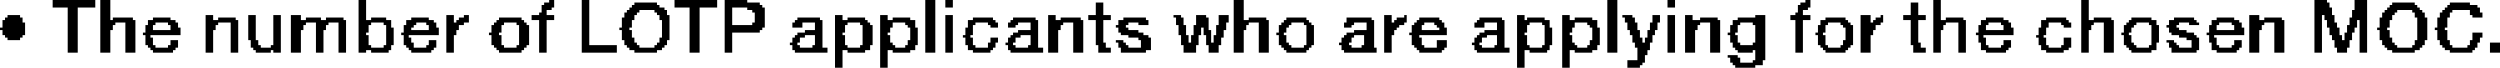 <?xml version="1.0" encoding="UTF-8" standalone="no"?>
<svg xmlns:xlink="http://www.w3.org/1999/xlink" height="1.35px" width="49.85px" xmlns="http://www.w3.org/2000/svg">
  <g transform="matrix(1.0, 0.0, 0.0, 1.0, -40.1, -91.5)">
    <path d="M41.15 91.5 L42.0 91.5 42.0 91.65 41.15 91.65 41.15 91.5 M42.1 91.5 L42.3 91.5 42.3 91.9 42.1 91.9 42.1 91.5 M47.25 91.5 L47.4 91.5 47.4 91.9 47.25 91.9 47.25 91.5 M51.05 91.5 L51.15 91.5 51.15 91.55 51.05 91.55 51.05 91.5 M51.7 91.5 L51.85 91.5 51.85 92.4 51.7 92.4 51.7 91.5 M53.55 91.5 L54.4 91.5 54.4 91.65 53.55 91.65 53.55 91.5 M54.55 91.5 L55.0 91.5 55.0 91.55 54.55 91.55 54.55 91.5 M58.55 91.5 L58.75 91.5 58.75 92.55 58.55 92.55 58.55 91.5 M58.95 91.5 L59.1 91.5 59.1 91.65 58.95 91.65 58.95 91.5 M64.7 91.5 L64.9 91.5 64.9 91.9 64.7 91.9 64.7 91.5 M72.15 91.5 L72.35 91.5 72.35 92.55 72.15 92.55 72.15 91.5 M73.35 91.5 L73.5 91.5 73.5 91.65 73.35 91.65 73.35 91.5 M76.1 91.5 L76.2 91.5 76.2 91.55 76.1 91.55 76.1 91.5 M78.65 91.5 L78.8 91.5 78.8 91.9 78.65 91.9 78.65 91.5 M81.6 91.5 L81.75 91.5 81.75 91.9 81.6 91.9 81.6 91.5 M86.25 91.5 L86.5 91.5 86.5 91.55 86.25 91.55 86.25 91.5 M87.05 91.5 L87.3 91.5 87.3 91.7 87.05 91.7 87.05 91.5 M50.95 91.55 L51.15 91.55 51.15 91.6 50.95 91.6 50.95 91.55 M52.75 91.55 L53.2 91.55 53.2 91.6 52.75 91.6 52.75 91.55 M54.55 91.55 L55.25 91.55 55.25 91.6 54.55 91.6 54.55 91.55 M61.95 91.55 L62.1 91.55 62.1 91.8 61.95 91.8 61.95 91.55 M76.0 91.55 L76.2 91.55 76.2 91.6 76.0 91.6 76.0 91.55 M78.2 91.55 L78.35 91.55 78.35 91.8 78.2 91.8 78.2 91.55 M86.25 91.55 L86.55 91.55 86.55 91.65 86.25 91.65 86.25 91.55 M87.8 91.55 L88.25 91.55 88.25 91.6 87.8 91.6 87.8 91.55 M88.95 91.55 L89.35 91.55 89.35 91.6 88.95 91.6 88.95 91.55 M50.9 91.6 L51.15 91.6 51.15 91.65 50.9 91.65 50.9 91.6 M52.7 91.6 L53.25 91.6 53.25 91.65 52.7 91.65 52.7 91.6 M54.55 91.6 L55.3 91.6 55.3 91.65 54.55 91.65 54.55 91.6 M75.95 91.6 L76.2 91.6 76.2 91.65 75.95 91.65 75.95 91.6 M87.75 91.6 L88.3 91.6 88.3 91.65 87.75 91.65 87.75 91.6 M88.9 91.6 L89.5 91.6 89.5 91.65 88.9 91.65 88.9 91.6 M41.45 91.65 L41.65 91.65 41.65 92.55 41.45 92.55 41.45 91.65 M50.9 91.65 L51.1 91.65 51.1 91.7 50.9 91.7 50.9 91.65 M52.65 91.65 L53.35 91.65 53.35 91.7 52.65 91.7 52.65 91.65 M53.85 91.65 L54.05 91.65 54.05 92.55 53.85 92.55 53.85 91.65 M54.55 91.65 L54.7 91.65 54.7 92.0 54.55 92.0 54.55 91.65 M55.0 91.65 L55.35 91.65 55.35 91.7 55.0 91.7 55.0 91.65 M75.95 91.65 L76.15 91.65 76.15 91.7 75.95 91.7 75.95 91.65 M86.25 91.65 L86.6 91.65 86.6 91.8 86.25 91.8 86.25 91.65 M87.7 91.65 L88.35 91.65 88.35 91.7 87.7 91.7 87.7 91.65 M88.85 91.65 L89.55 91.65 89.55 91.7 88.85 91.7 88.85 91.65 M50.9 91.7 L51.0 91.7 51.0 91.75 50.9 91.75 50.9 91.7 M52.6 91.7 L52.85 91.7 52.85 91.75 52.6 91.75 52.6 91.7 M53.15 91.7 L53.4 91.7 53.4 91.75 53.15 91.75 53.15 91.7 M55.1 91.7 L55.35 91.7 55.35 91.75 55.1 91.75 55.1 91.7 M75.95 91.7 L76.05 91.7 76.05 91.75 75.95 91.75 75.95 91.7 M87.0 91.7 L87.3 91.7 87.3 91.85 87.0 91.85 87.0 91.7 M87.65 91.7 L87.9 91.7 87.9 91.75 87.65 91.75 87.65 91.7 M88.2 91.7 L88.4 91.7 88.4 91.75 88.2 91.75 88.2 91.7 M88.8 91.7 L89.0 91.7 89.0 91.75 88.8 91.75 88.8 91.7 M89.35 91.7 L89.55 91.7 89.55 91.75 89.35 91.75 89.35 91.7 M50.85 91.75 L51.0 91.75 51.0 91.8 50.85 91.8 50.85 91.75 M52.55 91.75 L52.8 91.75 52.8 91.8 52.55 91.8 52.55 91.75 M53.2 91.75 L53.4 91.75 53.4 91.8 53.2 91.8 53.2 91.75 M55.15 91.75 L55.35 91.75 55.35 91.95 55.15 91.95 55.15 91.75 M75.9 91.75 L76.05 91.75 76.05 91.8 75.9 91.8 75.9 91.75 M87.6 91.75 L87.85 91.75 87.85 91.8 87.6 91.8 87.6 91.75 M88.25 91.75 L88.45 91.75 88.45 91.85 88.25 91.85 88.25 91.75 M88.75 91.75 L88.95 91.75 88.95 91.85 88.75 91.85 88.75 91.75 M89.35 91.75 L89.6 91.75 89.6 91.8 89.35 91.8 89.35 91.75 M40.25 91.8 L40.5 91.8 40.5 91.85 40.25 91.85 40.25 91.8 M44.2 91.8 L44.35 91.8 44.35 91.9 44.2 91.9 44.2 91.8 M45.05 91.8 L45.2 91.8 45.2 92.3 45.05 92.3 45.05 91.8 M45.55 91.8 L45.7 91.8 45.7 92.4 45.55 92.4 45.55 91.8 M45.9 91.8 L46.1 91.8 46.1 91.9 45.9 91.9 45.9 91.8 M49.0 91.8 L49.15 91.8 49.15 91.95 49.0 91.95 49.0 91.8 M49.35 91.8 L49.45 91.8 49.45 91.85 49.35 91.85 49.35 91.8 M50.7 91.8 L51.15 91.8 51.15 91.9 50.7 91.9 50.7 91.8 M52.55 91.8 L52.75 91.8 52.75 91.85 52.55 91.85 52.55 91.8 M53.25 91.8 L53.45 91.8 53.45 91.9 53.25 91.9 53.25 91.8 M56.75 91.8 L56.9 91.8 56.9 91.9 56.75 91.9 56.75 91.8 M57.65 91.8 L57.8 91.8 57.8 91.9 57.65 91.9 57.65 91.8 M58.95 91.8 L59.1 91.8 59.1 92.55 58.95 92.55 58.95 91.8 M61.0 91.8 L61.15 91.8 61.15 91.9 61.0 91.9 61.0 91.8 M61.8 91.8 L62.25 91.8 62.25 91.9 61.8 91.9 61.8 91.8 M63.5 91.8 L63.65 91.8 63.65 91.85 63.5 91.85 63.5 91.8 M63.95 91.8 L64.15 91.8 64.15 91.85 63.95 91.85 63.95 91.8 M64.4 91.8 L64.6 91.8 64.6 91.95 64.4 91.95 64.4 91.8 M67.7 91.8 L67.85 91.8 67.85 91.95 67.7 91.95 67.7 91.8 M68.1 91.8 L68.15 91.8 68.15 91.85 68.1 91.85 68.1 91.8 M70.35 91.8 L70.5 91.8 70.5 91.9 70.35 91.9 70.35 91.8 M71.25 91.8 L71.4 91.8 71.4 91.9 71.25 91.9 71.25 91.8 M72.45 91.8 L72.65 91.8 72.65 91.85 72.45 91.85 72.45 91.8 M73.05 91.8 L73.2 91.8 73.2 91.95 73.05 91.95 73.05 91.8 M73.35 91.8 L73.5 91.8 73.5 92.55 73.35 92.55 73.35 91.8 M73.7 91.8 L73.85 91.8 73.85 91.9 73.7 91.9 73.7 91.8 M75.1 91.8 L75.3 91.8 75.3 91.85 75.1 91.85 75.1 91.8 M75.8 91.8 L76.2 91.8 76.2 91.9 75.8 91.9 75.8 91.8 M77.2 91.8 L77.4 91.8 77.4 91.95 77.2 91.95 77.2 91.8 M77.6 91.8 L77.65 91.8 77.65 91.85 77.6 91.85 77.6 91.8 M78.05 91.8 L78.5 91.8 78.5 91.9 78.05 91.9 78.05 91.8 M84.95 91.8 L85.15 91.8 85.15 91.9 84.95 91.9 84.95 91.8 M86.25 91.8 L86.4 91.8 86.4 92.55 86.25 92.55 86.25 91.8 M86.45 91.8 L86.65 91.8 86.65 91.9 86.45 91.9 86.45 91.8 M87.6 91.8 L87.8 91.8 87.8 91.85 87.6 91.85 87.6 91.8 M89.4 91.8 L89.6 91.8 89.6 91.85 89.4 91.85 89.4 91.8 M40.2 91.85 L40.55 91.85 40.55 91.9 40.2 91.9 40.2 91.85 M42.35 91.85 L42.75 91.85 42.75 91.9 42.35 91.9 42.35 91.85 M43.15 91.85 L43.5 91.85 43.5 91.9 43.15 91.9 43.15 91.85 M44.45 91.85 L44.8 91.85 44.8 91.9 44.45 91.9 44.45 91.85 M46.2 91.85 L46.5 91.85 46.5 91.9 46.2 91.9 46.2 91.85 M46.6 91.85 L46.95 91.85 46.95 91.9 46.6 91.9 46.6 91.85 M47.5 91.85 L47.8 91.85 47.8 91.9 47.5 91.9 47.5 91.85 M48.3 91.85 L48.65 91.85 48.65 91.9 48.3 91.9 48.3 91.85 M49.25 91.85 L49.45 91.85 49.45 91.9 49.25 91.9 49.25 91.85 M50.05 91.85 L50.5 91.85 50.5 91.9 50.05 91.9 50.05 91.85 M52.5 91.85 L52.75 91.85 52.75 91.9 52.5 91.9 52.5 91.85 M56.0 91.85 L56.45 91.85 56.45 91.9 56.0 91.9 56.0 91.85 M57.0 91.85 L57.35 91.85 57.35 91.9 57.0 91.9 57.0 91.85 M57.9 91.85 L58.25 91.85 58.25 91.9 57.9 91.9 57.9 91.85 M59.5 91.85 L59.9 91.85 59.9 91.9 59.5 91.9 59.5 91.85 M60.3 91.85 L60.75 91.85 60.75 91.9 60.3 91.9 60.3 91.85 M61.25 91.85 L61.65 91.85 61.65 91.9 61.25 91.9 61.25 91.85 M62.5 91.85 L62.95 91.85 62.95 91.9 62.5 91.9 62.5 91.85 M63.55 91.85 L63.7 91.85 63.7 92.0 63.55 92.0 63.55 91.85 M63.95 91.85 L64.2 91.85 64.2 92.0 63.95 92.0 63.95 91.85 M65.0 91.85 L65.35 91.85 65.35 91.9 65.0 91.9 65.0 91.85 M65.75 91.85 L66.15 91.85 66.15 91.9 65.75 91.9 65.75 91.85 M66.95 91.85 L67.45 91.85 67.45 91.9 66.95 91.9 66.95 91.85 M67.95 91.85 L68.15 91.85 68.15 91.9 67.95 91.9 67.95 91.85 M68.4 91.85 L68.8 91.85 68.8 91.9 68.4 91.9 68.4 91.85 M69.6 91.85 L70.05 91.85 70.05 91.9 69.6 91.9 69.6 91.85 M70.55 91.85 L70.9 91.85 70.9 91.9 70.55 91.9 70.55 91.85 M71.5 91.85 L71.85 91.85 71.85 91.9 71.5 91.9 71.5 91.85 M72.5 91.85 L72.7 91.85 72.7 91.95 72.5 91.95 72.5 91.85 M74.0 91.85 L74.35 91.85 74.35 91.9 74.0 91.9 74.0 91.85 M74.75 91.85 L75.3 91.85 75.3 91.9 74.75 91.9 74.75 91.85 M76.5 91.85 L76.9 91.85 76.9 91.9 76.5 91.9 76.5 91.85 M77.5 91.85 L77.65 91.85 77.65 91.9 77.5 91.9 77.5 91.85 M78.9 91.85 L79.25 91.85 79.25 91.9 78.9 91.9 78.9 91.85 M79.7 91.85 L80.05 91.85 80.05 91.9 79.7 91.9 79.7 91.85 M80.9 91.85 L81.3 91.85 81.3 91.9 80.9 91.9 80.9 91.85 M81.85 91.85 L82.2 91.85 82.2 91.9 81.85 91.9 81.85 91.85 M82.6 91.85 L83.0 91.85 83.0 91.9 82.6 91.9 82.6 91.85 M83.45 91.85 L83.85 91.85 83.85 91.9 83.45 91.9 83.45 91.85 M84.3 91.85 L84.65 91.85 84.65 91.9 84.3 91.9 84.3 91.85 M85.25 91.85 L85.6 91.85 85.6 91.9 85.25 91.9 85.25 91.85 M86.95 91.85 L87.3 91.85 87.3 91.9 86.95 91.9 86.95 91.85 M87.55 91.85 L87.8 91.85 87.8 91.9 87.55 91.9 87.55 91.85 M88.3 91.85 L88.5 91.85 88.5 92.3 88.3 92.3 88.3 91.85 M88.7 91.85 L88.9 91.85 88.9 92.05 88.7 92.05 88.7 91.85 M40.15 91.9 L40.55 91.9 40.55 91.95 40.15 91.95 40.15 91.9 M42.1 91.9 L42.8 91.9 42.8 91.95 42.1 91.95 42.1 91.9 M43.05 91.9 L43.6 91.9 43.6 91.95 43.05 91.95 43.05 91.9 M44.2 91.9 L44.85 91.9 44.85 91.95 44.2 91.95 44.2 91.9 M45.9 91.9 L47.0 91.9 47.0 91.95 45.9 91.95 45.9 91.9 M47.25 91.9 L47.9 91.9 47.9 91.95 47.25 91.95 47.25 91.9 M48.2 91.9 L48.75 91.9 48.75 91.95 48.2 91.95 48.2 91.9 M49.2 91.9 L49.45 91.9 49.45 91.95 49.2 91.95 49.2 91.9 M50.0 91.9 L50.55 91.9 50.55 91.95 50.0 91.95 50.0 91.9 M50.85 91.9 L51.0 91.9 51.0 92.55 50.85 92.55 50.85 91.9 M52.5 91.9 L52.7 91.9 52.7 92.05 52.5 92.05 52.5 91.9 M53.3 91.9 L53.45 91.9 53.45 92.25 53.3 92.25 53.3 91.9 M55.95 91.9 L56.5 91.9 56.5 91.95 55.95 91.95 55.95 91.9 M56.75 91.9 L57.4 91.9 57.4 91.95 56.75 91.95 56.75 91.9 M57.65 91.9 L58.35 91.9 58.35 91.95 57.65 91.95 57.65 91.9 M59.4 91.9 L59.95 91.9 59.95 91.95 59.4 91.95 59.4 91.9 M60.25 91.9 L60.8 91.9 60.8 91.95 60.25 91.95 60.25 91.9 M61.0 91.9 L61.7 91.9 61.7 91.95 61.0 91.95 61.0 91.9 M61.95 91.9 L62.1 91.9 62.1 92.35 61.95 92.35 61.95 91.9 M62.4 91.9 L63.0 91.9 63.0 91.95 62.4 91.95 62.4 91.9 M64.7 91.9 L65.4 91.9 65.4 91.95 64.7 91.95 64.7 91.9 M65.7 91.9 L66.2 91.9 66.2 91.95 65.7 91.95 65.7 91.9 M66.95 91.9 L67.5 91.9 67.5 91.95 66.95 91.95 66.95 91.9 M67.9 91.9 L68.15 91.9 68.15 91.95 67.9 91.95 67.9 91.9 M68.35 91.9 L68.85 91.9 68.85 91.95 68.35 91.95 68.35 91.9 M69.55 91.9 L70.1 91.9 70.1 91.95 69.55 91.95 69.55 91.9 M70.35 91.9 L71.0 91.9 71.0 91.95 70.35 91.95 70.35 91.9 M71.25 91.9 L71.95 91.9 71.95 91.95 71.25 91.95 71.25 91.9 M73.7 91.9 L74.4 91.9 74.4 91.95 73.7 91.95 73.7 91.9 M74.65 91.9 L75.3 91.9 75.3 91.95 74.65 91.95 74.65 91.9 M75.9 91.9 L76.05 91.9 76.05 92.55 75.9 92.55 75.9 91.9 M76.4 91.9 L76.95 91.9 76.95 91.95 76.4 91.95 76.4 91.9 M77.45 91.9 L77.65 91.9 77.65 91.95 77.45 91.95 77.45 91.9 M78.2 91.9 L78.35 91.9 78.35 92.35 78.2 92.35 78.2 91.9 M78.65 91.9 L79.3 91.9 79.3 91.95 78.65 91.95 78.65 91.9 M79.6 91.9 L80.15 91.9 80.15 91.95 79.6 91.95 79.6 91.9 M80.8 91.9 L81.35 91.9 81.35 91.95 80.8 91.95 80.8 91.9 M81.6 91.9 L82.25 91.9 82.25 91.95 81.6 91.95 81.6 91.9 M82.55 91.9 L83.1 91.9 83.1 91.95 82.55 91.95 82.55 91.9 M83.35 91.9 L83.9 91.9 83.9 91.95 83.35 91.95 83.35 91.9 M84.2 91.9 L84.75 91.9 84.75 91.95 84.2 91.95 84.2 91.9 M84.95 91.9 L85.65 91.9 85.65 91.95 84.95 91.95 84.95 91.9 M86.5 91.9 L86.65 91.9 86.65 91.95 86.5 91.95 86.5 91.9 M86.95 91.9 L87.1 91.9 87.1 92.0 86.95 92.0 86.95 91.9 M87.15 91.9 L87.3 91.9 87.3 92.55 87.15 92.55 87.15 91.9 M87.55 91.9 L87.75 91.9 87.75 92.05 87.55 92.05 87.55 91.9 M40.15 91.95 L40.6 91.95 40.6 92.05 40.15 92.05 40.15 91.95 M42.1 91.95 L42.4 91.95 42.4 92.0 42.1 92.0 42.1 91.95 M42.6 91.95 L42.8 91.95 42.8 92.55 42.6 92.55 42.6 91.95 M43.05 91.95 L43.2 91.95 43.2 92.0 43.05 92.0 43.05 91.95 M43.45 91.95 L43.65 91.95 43.65 92.0 43.45 92.0 43.45 91.95 M44.2 91.95 L44.45 91.95 44.45 92.0 44.2 92.0 44.2 91.95 M44.7 91.95 L44.85 91.95 44.85 92.55 44.7 92.55 44.7 91.95 M45.9 91.95 L46.2 91.95 46.2 92.0 45.9 92.0 45.9 91.95 M46.4 91.95 L46.65 91.95 46.65 92.0 46.4 92.0 46.4 91.95 M46.85 91.95 L47.0 91.95 47.0 92.55 46.85 92.55 46.85 91.95 M47.25 91.95 L47.5 91.95 47.5 92.0 47.25 92.0 47.25 91.95 M47.75 91.95 L47.9 91.95 47.9 92.0 47.75 92.0 47.75 91.95 M48.2 91.95 L48.4 91.95 48.4 92.0 48.2 92.0 48.2 91.95 M48.6 91.95 L48.8 91.95 48.8 92.0 48.6 92.0 48.6 91.95 M49.0 91.95 L49.35 91.95 49.35 92.0 49.0 92.0 49.0 91.95 M49.95 91.95 L50.15 91.95 50.15 92.0 49.95 92.0 49.95 91.95 M50.4 91.95 L50.6 91.95 50.6 92.0 50.4 92.0 50.4 91.95 M55.1 91.95 L55.35 91.95 55.35 92.0 55.1 92.0 55.1 91.95 M55.9 91.95 L56.1 91.95 56.1 92.05 55.9 92.05 55.9 91.95 M56.35 91.95 L56.5 91.95 56.5 92.1 56.35 92.1 56.35 91.95 M56.75 91.95 L57.0 91.95 57.0 92.0 56.75 92.0 56.75 91.95 M57.25 91.95 L57.45 91.95 57.45 92.0 57.25 92.0 57.25 91.95 M57.65 91.95 L57.9 91.95 57.9 92.05 57.65 92.05 57.65 91.95 M58.15 91.95 L58.35 91.95 58.35 92.0 58.15 92.0 58.15 91.95 M59.4 91.95 L59.55 91.95 59.55 92.0 59.4 92.0 59.4 91.95 M59.8 91.95 L60.0 91.95 60.0 92.0 59.8 92.0 59.8 91.95 M60.2 91.95 L60.4 91.95 60.4 92.0 60.2 92.0 60.2 91.95 M60.65 91.95 L60.8 91.95 60.8 92.1 60.65 92.1 60.65 91.95 M61.0 91.95 L61.3 91.95 61.3 92.0 61.0 92.0 61.0 91.95 M61.5 91.95 L61.7 91.95 61.7 92.55 61.5 92.55 61.5 91.95 M62.4 91.95 L62.6 91.95 62.6 92.0 62.4 92.0 62.4 91.95 M62.8 91.95 L63.0 91.95 63.0 92.0 62.8 92.0 62.8 91.95 M64.4 91.95 L64.55 91.95 64.55 92.0 64.4 92.0 64.4 91.95 M64.7 91.95 L65.0 91.95 65.0 92.0 64.7 92.0 64.7 91.95 M65.2 91.95 L65.4 91.95 65.4 92.55 65.2 92.55 65.2 91.95 M65.65 91.95 L65.85 91.95 65.85 92.0 65.65 92.0 65.65 91.95 M66.1 91.95 L66.25 91.95 66.25 92.0 66.1 92.0 66.1 91.95 M66.9 91.95 L67.1 91.95 67.1 92.0 66.9 92.0 66.9 91.95 M67.35 91.95 L67.5 91.95 67.5 92.1 67.35 92.1 67.35 91.95 M67.7 91.95 L68.1 91.95 68.1 92.0 67.7 92.0 67.7 91.95 M68.3 91.95 L68.5 91.95 68.5 92.0 68.3 92.0 68.3 91.95 M68.7 91.95 L68.9 91.95 68.9 92.0 68.7 92.0 68.7 91.95 M69.5 91.95 L69.7 91.95 69.7 92.05 69.5 92.05 69.5 91.95 M69.95 91.95 L70.1 91.95 70.1 92.1 69.95 92.1 69.95 91.95 M70.35 91.95 L70.6 91.95 70.6 92.0 70.35 92.0 70.35 91.95 M70.85 91.95 L71.0 91.95 71.0 92.0 70.85 92.0 70.85 91.95 M71.25 91.95 L71.5 91.95 71.5 92.05 71.25 92.05 71.25 91.95 M71.75 91.95 L71.95 91.95 71.95 92.0 71.75 92.0 71.75 91.95 M72.55 91.95 L72.75 91.95 72.75 92.1 72.55 92.1 72.55 91.95 M73.0 91.95 L73.15 91.95 73.15 92.1 73.0 92.1 73.0 91.95 M73.7 91.95 L74.0 91.95 74.0 92.0 73.7 92.0 73.7 91.95 M74.2 91.95 L74.4 91.95 74.4 92.55 74.2 92.55 74.2 91.95 M74.65 91.95 L74.8 91.95 74.8 92.0 74.65 92.0 74.65 91.95 M75.05 91.95 L75.3 91.95 75.3 92.0 75.05 92.0 75.05 91.95 M76.4 91.95 L76.55 91.95 76.55 92.0 76.4 92.0 76.4 91.95 M76.8 91.95 L77.0 91.95 77.0 92.0 76.8 92.0 76.8 91.95 M77.2 91.95 L77.6 91.95 77.6 92.0 77.2 92.0 77.2 91.95 M78.65 91.95 L78.9 91.95 78.9 92.0 78.65 92.0 78.65 91.95 M79.15 91.95 L79.3 91.95 79.3 92.55 79.15 92.55 79.15 91.95 M79.6 91.95 L79.75 91.95 79.75 92.0 79.6 92.0 79.6 91.95 M80.0 91.95 L80.2 91.95 80.2 92.0 80.0 92.0 80.0 91.95 M80.8 91.95 L80.95 91.95 80.95 92.05 80.8 92.05 80.8 91.95 M81.2 91.95 L81.4 91.95 81.4 92.0 81.2 92.0 81.2 91.95 M81.6 91.95 L81.85 91.95 81.85 92.0 81.6 92.0 81.6 91.95 M82.05 91.95 L82.25 91.95 82.25 92.55 82.05 92.55 82.05 91.95 M82.5 91.95 L82.7 91.95 82.7 92.0 82.5 92.0 82.5 91.95 M82.95 91.95 L83.1 91.95 83.1 92.0 82.95 92.0 82.95 91.95 M83.35 91.95 L83.55 91.95 83.55 92.0 83.35 92.0 83.35 91.95 M83.75 91.95 L83.95 91.95 83.95 92.0 83.75 92.0 83.75 91.95 M84.2 91.95 L84.35 91.95 84.35 92.0 84.2 92.0 84.2 91.95 M84.6 91.95 L84.8 91.95 84.8 92.0 84.6 92.0 84.6 91.95 M84.95 91.95 L85.25 91.95 85.25 92.0 84.95 92.0 84.95 91.95 M85.45 91.95 L85.65 91.95 85.65 92.55 85.45 92.55 85.45 91.95 M86.5 91.95 L86.7 91.95 86.7 92.05 86.5 92.05 86.5 91.95 M42.1 92.0 L42.35 92.0 42.35 92.1 42.1 92.1 42.1 92.0 M43.0 92.0 L43.15 92.0 43.15 92.1 43.0 92.1 43.0 92.0 M43.5 92.0 L43.65 92.0 43.65 92.05 43.5 92.05 43.5 92.0 M44.2 92.0 L44.4 92.0 44.4 92.1 44.2 92.1 44.2 92.0 M45.9 92.0 L46.15 92.0 46.15 92.1 45.9 92.1 45.9 92.0 M46.4 92.0 L46.6 92.0 46.6 92.1 46.4 92.1 46.4 92.0 M47.25 92.0 L47.45 92.0 47.45 92.15 47.25 92.15 47.25 92.0 M47.8 92.0 L47.9 92.0 47.9 92.05 47.8 92.05 47.8 92.0 M48.15 92.0 L48.35 92.0 48.35 92.05 48.15 92.05 48.15 92.0 M48.65 92.0 L48.8 92.0 48.8 92.05 48.65 92.05 48.65 92.0 M49.0 92.0 L49.25 92.0 49.25 92.1 49.0 92.1 49.0 92.0 M49.9 92.0 L50.1 92.0 50.1 92.15 49.9 92.15 49.9 92.0 M50.45 92.0 L50.65 92.0 50.65 92.4 50.45 92.4 50.45 92.0 M54.55 92.0 L55.35 92.0 55.35 92.05 54.55 92.05 54.55 92.0 M56.75 92.0 L56.95 92.0 56.95 92.15 56.75 92.15 56.75 92.0 M57.3 92.0 L57.5 92.0 57.5 92.4 57.3 92.4 57.3 92.0 M58.2 92.0 L58.35 92.0 58.35 92.05 58.2 92.05 58.2 92.0 M59.4 92.0 L59.5 92.0 59.5 92.05 59.4 92.05 59.4 92.0 M59.85 92.0 L60.0 92.0 60.0 92.05 59.85 92.05 59.85 92.0 M60.2 92.0 L60.35 92.0 60.35 92.05 60.2 92.05 60.2 92.0 M61.0 92.0 L61.25 92.0 61.25 92.1 61.0 92.1 61.0 92.0 M62.35 92.0 L62.55 92.0 62.55 92.05 62.35 92.05 62.35 92.0 M63.6 92.0 L63.75 92.0 63.75 92.2 63.6 92.2 63.6 92.0 M63.9 92.0 L64.2 92.0 64.2 92.05 63.9 92.05 63.9 92.0 M64.35 92.0 L64.55 92.0 64.55 92.1 64.35 92.1 64.35 92.0 M64.7 92.0 L64.95 92.0 64.95 92.1 64.7 92.1 64.7 92.0 M65.6 92.0 L65.8 92.0 65.8 92.05 65.6 92.05 65.6 92.0 M66.15 92.0 L66.3 92.0 66.3 92.4 66.15 92.4 66.15 92.0 M66.9 92.0 L67.05 92.0 67.05 92.05 66.9 92.05 66.9 92.0 M67.7 92.0 L68.0 92.0 68.0 92.05 67.7 92.05 67.7 92.0 M68.25 92.0 L68.45 92.0 68.45 92.1 68.25 92.1 68.25 92.0 M68.75 92.0 L68.9 92.0 68.9 92.05 68.75 92.05 68.75 92.0 M70.35 92.0 L70.55 92.0 70.55 92.15 70.35 92.15 70.35 92.0 M70.9 92.0 L71.0 92.0 71.0 92.05 70.9 92.05 70.9 92.0 M71.8 92.0 L71.95 92.0 71.95 92.05 71.8 92.05 71.8 92.0 M73.7 92.0 L73.95 92.0 73.95 92.1 73.7 92.1 73.7 92.0 M74.6 92.0 L74.75 92.0 74.75 92.15 74.6 92.15 74.6 92.0 M75.1 92.0 L75.3 92.0 75.3 92.35 75.1 92.35 75.1 92.0 M76.35 92.0 L76.5 92.0 76.5 92.15 76.35 92.15 76.35 92.0 M76.85 92.0 L77.05 92.0 77.05 92.05 76.85 92.05 76.85 92.0 M77.2 92.0 L77.5 92.0 77.5 92.1 77.2 92.1 77.2 92.0 M78.65 92.0 L78.85 92.0 78.85 92.1 78.65 92.1 78.65 92.0 M79.55 92.0 L79.7 92.0 79.7 92.1 79.55 92.1 79.55 92.0 M80.05 92.0 L80.2 92.0 80.2 92.05 80.05 92.05 80.05 92.0 M81.25 92.0 L81.4 92.0 81.4 92.05 81.25 92.05 81.25 92.0 M81.6 92.0 L81.8 92.0 81.8 92.1 81.6 92.1 81.6 92.0 M82.45 92.0 L82.65 92.0 82.65 92.05 82.45 92.05 82.45 92.0 M83.0 92.0 L83.15 92.0 83.15 92.35 83.0 92.35 83.0 92.0 M83.3 92.0 L83.5 92.0 83.5 92.05 83.3 92.05 83.3 92.0 M84.15 92.0 L84.3 92.0 84.3 92.1 84.15 92.1 84.15 92.0 M84.65 92.0 L84.8 92.0 84.8 92.05 84.65 92.05 84.65 92.0 M84.95 92.0 L85.2 92.0 85.2 92.1 84.95 92.1 84.95 92.0 M86.9 92.0 L87.1 92.0 87.1 92.05 86.9 92.05 86.9 92.0 M40.1 92.05 L40.6 92.05 40.6 92.1 40.1 92.1 40.1 92.05 M43.5 92.05 L43.7 92.05 43.7 92.1 43.5 92.1 43.5 92.05 M47.8 92.05 L47.95 92.05 47.95 92.4 47.8 92.4 47.8 92.05 M48.15 92.05 L48.3 92.05 48.3 92.1 48.15 92.1 48.15 92.05 M48.65 92.05 L48.85 92.05 48.85 92.1 48.65 92.1 48.65 92.05 M52.45 92.05 L52.65 92.05 52.65 92.1 52.45 92.1 52.45 92.05 M54.55 92.05 L55.3 92.05 55.3 92.1 54.55 92.1 54.55 92.05 M57.65 92.05 L57.85 92.05 57.85 92.15 57.65 92.15 57.65 92.05 M58.25 92.05 L58.4 92.05 58.4 92.3 58.25 92.3 58.25 92.05 M59.35 92.05 L59.5 92.05 59.5 92.2 59.35 92.2 59.35 92.05 M62.4 92.05 L62.6 92.05 62.6 92.1 62.4 92.1 62.4 92.05 M63.9 92.05 L64.05 92.05 64.05 92.2 63.9 92.2 63.9 92.05 M64.1 92.05 L64.2 92.05 64.2 92.1 64.1 92.1 64.1 92.05 M65.6 92.05 L65.75 92.05 65.75 92.15 65.6 92.15 65.6 92.05 M67.7 92.05 L67.95 92.05 67.95 92.1 67.7 92.1 67.7 92.05 M68.8 92.05 L68.95 92.05 68.95 92.1 68.8 92.1 68.8 92.05 M70.9 92.05 L71.05 92.05 71.05 92.4 70.9 92.4 70.9 92.05 M71.25 92.05 L71.45 92.05 71.45 92.15 71.25 92.15 71.25 92.05 M71.85 92.05 L72.0 92.05 72.0 92.3 71.85 92.3 71.85 92.05 M76.9 92.05 L77.05 92.05 77.05 92.3 76.9 92.3 76.9 92.05 M80.05 92.05 L80.25 92.05 80.25 92.1 80.05 92.1 80.05 92.05 M80.75 92.05 L80.9 92.05 80.9 92.2 80.75 92.2 80.75 92.05 M82.45 92.05 L82.6 92.05 82.6 92.15 82.45 92.15 82.45 92.05 M83.35 92.05 L83.55 92.05 83.55 92.1 83.35 92.1 83.35 92.05 M84.65 92.05 L84.85 92.05 84.85 92.1 84.65 92.1 84.65 92.05 M86.55 92.05 L86.75 92.05 86.75 92.2 86.55 92.2 86.55 92.05 M86.9 92.05 L87.05 92.05 87.05 92.15 86.9 92.15 86.9 92.05 M87.5 92.05 L87.7 92.05 87.7 92.1 87.5 92.1 87.5 92.05 M88.65 92.05 L88.85 92.05 88.85 92.1 88.65 92.1 88.65 92.05 M40.15 92.1 L40.6 92.1 40.6 92.2 40.15 92.2 40.15 92.1 M42.1 92.1 L42.3 92.1 42.3 92.55 42.1 92.55 42.1 92.1 M43.0 92.1 L43.7 92.1 43.7 92.15 43.0 92.15 43.0 92.1 M44.2 92.1 L44.35 92.1 44.35 92.55 44.2 92.55 44.2 92.1 M45.9 92.1 L46.1 92.1 46.1 92.55 45.9 92.55 45.9 92.1 M46.4 92.1 L46.55 92.1 46.55 92.55 46.4 92.55 46.4 92.1 M48.15 92.1 L48.85 92.1 48.85 92.15 48.15 92.15 48.15 92.1 M49.0 92.1 L49.2 92.1 49.2 92.2 49.0 92.2 49.0 92.1 M52.5 92.1 L52.7 92.1 52.7 92.25 52.5 92.25 52.5 92.1 M54.55 92.1 L55.25 92.1 55.25 92.15 54.55 92.15 54.55 92.1 M56.15 92.1 L56.5 92.1 56.5 92.15 56.15 92.15 56.15 92.1 M60.4 92.1 L60.8 92.1 60.8 92.15 60.4 92.15 60.4 92.1 M61.0 92.1 L61.2 92.1 61.2 92.55 61.0 92.55 61.0 92.1 M62.4 92.1 L62.8 92.1 62.8 92.15 62.4 92.15 62.4 92.1 M64.1 92.1 L64.25 92.1 64.25 92.2 64.1 92.2 64.1 92.1 M64.35 92.1 L64.5 92.1 64.5 92.2 64.35 92.2 64.35 92.1 M64.7 92.1 L64.9 92.1 64.9 92.55 64.7 92.55 64.7 92.1 M67.1 92.1 L67.5 92.1 67.5 92.15 67.1 92.15 67.1 92.1 M67.7 92.1 L67.9 92.1 67.9 92.2 67.7 92.2 67.7 92.1 M68.25 92.1 L68.95 92.1 68.95 92.15 68.25 92.15 68.25 92.1 M69.7 92.1 L70.1 92.1 70.1 92.15 69.7 92.15 69.7 92.1 M72.6 92.1 L72.8 92.1 72.8 92.2 72.6 92.2 72.6 92.1 M72.95 92.1 L73.1 92.1 73.1 92.2 72.95 92.2 72.95 92.1 M73.7 92.1 L73.9 92.1 73.9 92.55 73.7 92.55 73.7 92.1 M77.2 92.1 L77.45 92.1 77.45 92.2 77.2 92.2 77.2 92.1 M78.65 92.1 L78.8 92.1 78.8 92.55 78.65 92.55 78.65 92.1 M79.55 92.1 L80.25 92.1 80.25 92.15 79.55 92.15 79.55 92.1 M81.6 92.1 L81.75 92.1 81.75 92.55 81.6 92.55 81.6 92.1 M83.35 92.1 L83.7 92.1 83.7 92.15 83.35 92.15 83.35 92.1 M84.15 92.1 L84.85 92.1 84.85 92.15 84.15 92.15 84.15 92.1 M84.95 92.1 L85.15 92.1 85.15 92.55 84.95 92.55 84.95 92.1 M87.55 92.1 L87.75 92.1 87.75 92.25 87.55 92.25 87.55 92.1 M88.7 92.1 L88.9 92.1 88.9 92.3 88.7 92.3 88.7 92.1 M42.95 92.15 L43.7 92.15 43.7 92.2 42.95 92.2 42.95 92.15 M47.25 92.15 L47.4 92.15 47.4 92.2 47.25 92.2 47.25 92.15 M48.1 92.15 L48.85 92.15 48.85 92.2 48.1 92.2 48.1 92.15 M49.85 92.15 L50.05 92.15 50.05 92.2 49.85 92.2 49.85 92.15 M54.55 92.15 L54.7 92.15 54.7 92.55 54.55 92.55 54.55 92.15 M56.0 92.15 L56.5 92.15 56.5 92.2 56.0 92.2 56.0 92.15 M56.75 92.15 L56.9 92.15 56.9 92.2 56.75 92.2 56.75 92.15 M57.65 92.15 L57.8 92.15 57.8 92.2 57.65 92.2 57.65 92.15 M60.3 92.15 L60.8 92.15 60.8 92.2 60.3 92.2 60.3 92.15 M62.45 92.15 L62.9 92.15 62.9 92.2 62.45 92.2 62.45 92.15 M65.55 92.15 L65.7 92.15 65.7 92.2 65.55 92.2 65.55 92.15 M66.95 92.15 L67.5 92.15 67.5 92.2 66.95 92.2 66.95 92.15 M68.2 92.15 L68.95 92.15 68.95 92.2 68.2 92.2 68.2 92.15 M69.6 92.15 L70.1 92.15 70.1 92.2 69.6 92.2 69.6 92.15 M70.35 92.15 L70.5 92.15 70.5 92.2 70.35 92.2 70.35 92.15 M71.25 92.15 L71.4 92.15 71.4 92.2 71.25 92.2 71.25 92.15 M74.55 92.15 L74.7 92.15 74.7 92.2 74.55 92.2 74.55 92.15 M76.3 92.15 L76.45 92.15 76.45 92.2 76.3 92.2 76.3 92.15 M79.5 92.15 L80.25 92.15 80.25 92.2 79.5 92.2 79.5 92.15 M82.4 92.15 L82.55 92.15 82.55 92.2 82.4 92.2 82.4 92.15 M83.4 92.15 L83.85 92.15 83.85 92.2 83.4 92.2 83.4 92.15 M84.1 92.15 L84.85 92.15 84.85 92.2 84.1 92.2 84.1 92.15 M86.85 92.15 L87.0 92.15 87.0 92.3 86.85 92.3 86.85 92.15 M89.4 92.15 L89.6 92.15 89.6 92.25 89.4 92.25 89.4 92.15 M40.2 92.2 L40.55 92.2 40.55 92.25 40.2 92.25 40.2 92.2 M43.0 92.2 L43.1 92.2 43.1 92.25 43.0 92.25 43.0 92.2 M47.25 92.2 L47.45 92.2 47.45 92.4 47.25 92.4 47.25 92.2 M48.15 92.2 L48.25 92.2 48.25 92.25 48.15 92.25 48.15 92.2 M49.0 92.2 L49.15 92.2 49.15 92.55 49.0 92.55 49.0 92.2 M49.9 92.2 L50.1 92.2 50.1 92.4 49.9 92.4 49.9 92.2 M55.95 92.2 L56.15 92.2 56.15 92.25 55.95 92.25 55.95 92.2 M56.35 92.2 L56.5 92.2 56.5 92.4 56.35 92.4 56.35 92.2 M56.75 92.2 L56.95 92.2 56.95 92.4 56.75 92.4 56.75 92.2 M57.65 92.2 L57.85 92.2 57.85 92.35 57.65 92.35 57.65 92.2 M59.3 92.2 L59.45 92.2 59.45 92.25 59.3 92.25 59.3 92.2 M60.25 92.2 L60.45 92.2 60.45 92.25 60.25 92.25 60.25 92.2 M60.65 92.2 L60.8 92.2 60.8 92.4 60.65 92.4 60.65 92.2 M62.6 92.2 L63.0 92.2 63.0 92.25 62.6 92.25 62.6 92.2 M63.65 92.2 L63.8 92.2 63.8 92.35 63.65 92.35 63.65 92.2 M63.85 92.2 L64.0 92.2 64.0 92.35 63.85 92.35 63.85 92.2 M64.15 92.2 L64.25 92.2 64.25 92.35 64.15 92.35 64.15 92.2 M64.3 92.2 L64.5 92.2 64.5 92.25 64.3 92.25 64.3 92.2 M65.6 92.2 L65.75 92.2 65.75 92.35 65.6 92.35 65.6 92.2 M66.9 92.2 L67.1 92.2 67.1 92.25 66.9 92.25 66.9 92.2 M67.3 92.2 L67.5 92.2 67.5 92.4 67.3 92.4 67.3 92.2 M67.7 92.2 L67.85 92.2 67.85 92.55 67.7 92.55 67.7 92.2 M68.25 92.2 L68.4 92.2 68.4 92.25 68.25 92.25 68.25 92.2 M69.55 92.2 L69.75 92.2 69.75 92.25 69.55 92.25 69.55 92.2 M69.95 92.2 L70.1 92.2 70.1 92.4 69.95 92.4 69.95 92.2 M70.35 92.2 L70.55 92.2 70.55 92.4 70.35 92.4 70.35 92.2 M71.25 92.2 L71.45 92.2 71.45 92.35 71.25 92.35 71.25 92.2 M72.65 92.2 L72.8 92.2 72.8 92.25 72.65 92.25 72.65 92.2 M72.95 92.2 L73.05 92.2 73.05 92.25 72.95 92.25 72.95 92.2 M74.6 92.2 L74.75 92.2 74.75 92.35 74.6 92.35 74.6 92.2 M76.35 92.2 L76.5 92.2 76.5 92.4 76.35 92.4 76.35 92.2 M77.2 92.2 L77.4 92.2 77.4 92.55 77.2 92.55 77.2 92.2 M79.55 92.2 L79.65 92.2 79.65 92.25 79.55 92.25 79.55 92.2 M80.7 92.2 L80.85 92.2 80.85 92.25 80.7 92.25 80.7 92.2 M82.45 92.2 L82.6 92.2 82.6 92.35 82.45 92.35 82.45 92.2 M83.55 92.2 L83.9 92.2 83.9 92.25 83.55 92.25 83.55 92.2 M84.15 92.2 L84.25 92.2 84.25 92.25 84.15 92.25 84.15 92.2 M86.6 92.2 L86.8 92.2 86.8 92.3 86.6 92.3 86.6 92.2 M40.25 92.25 L40.5 92.25 40.5 92.3 40.25 92.3 40.25 92.25 M43.0 92.25 L43.15 92.25 43.15 92.4 43.0 92.4 43.0 92.25 M48.15 92.25 L48.3 92.25 48.3 92.35 48.15 92.35 48.15 92.25 M52.5 92.25 L52.75 92.25 52.75 92.3 52.5 92.3 52.5 92.25 M53.25 92.25 L53.45 92.25 53.45 92.3 53.25 92.3 53.25 92.25 M55.9 92.25 L56.05 92.25 56.05 92.35 55.9 92.35 55.9 92.25 M59.35 92.25 L59.5 92.25 59.5 92.4 59.35 92.4 59.35 92.25 M59.85 92.25 L60.0 92.25 60.0 92.35 59.85 92.35 59.85 92.25 M60.2 92.25 L60.35 92.25 60.35 92.35 60.2 92.35 60.2 92.25 M62.8 92.25 L63.05 92.25 63.05 92.3 62.8 92.3 62.8 92.25 M64.3 92.25 L64.45 92.25 64.45 92.35 64.3 92.35 64.3 92.25 M66.85 92.25 L67.05 92.25 67.05 92.35 66.85 92.35 66.85 92.25 M68.25 92.25 L68.45 92.25 68.45 92.4 68.25 92.4 68.25 92.25 M69.5 92.25 L69.65 92.25 69.65 92.35 69.5 92.35 69.5 92.25 M72.65 92.25 L72.85 92.25 72.85 92.35 72.65 92.35 72.65 92.25 M72.9 92.25 L73.05 92.25 73.05 92.35 72.9 92.35 72.9 92.25 M79.55 92.25 L79.7 92.25 79.7 92.35 79.55 92.35 79.55 92.25 M80.75 92.25 L80.9 92.25 80.9 92.4 80.75 92.4 80.75 92.25 M81.25 92.25 L81.4 92.25 81.4 92.4 81.25 92.4 81.25 92.25 M83.7 92.25 L83.95 92.25 83.95 92.3 83.7 92.3 83.7 92.25 M84.15 92.25 L84.3 92.25 84.3 92.35 84.15 92.35 84.15 92.25 M87.55 92.25 L87.8 92.25 87.8 92.3 87.55 92.3 87.55 92.25 M89.4 92.25 L89.55 92.25 89.55 92.3 89.4 92.3 89.4 92.25 M43.5 92.3 L43.65 92.3 43.65 92.4 43.5 92.4 43.5 92.3 M45.1 92.3 L45.25 92.3 45.25 92.4 45.1 92.4 45.1 92.3 M48.65 92.3 L48.8 92.3 48.8 92.4 48.65 92.4 48.65 92.3 M52.55 92.3 L52.75 92.3 52.75 92.35 52.55 92.35 52.55 92.3 M53.25 92.3 L53.4 92.3 53.4 92.35 53.25 92.35 53.25 92.3 M58.2 92.3 L58.4 92.3 58.4 92.4 58.2 92.4 58.2 92.3 M62.35 92.3 L62.5 92.3 62.5 92.35 62.35 92.35 62.35 92.3 M62.85 92.3 L63.05 92.3 63.05 92.45 62.85 92.45 62.85 92.3 M68.75 92.3 L68.95 92.3 68.95 92.45 68.75 92.45 68.75 92.3 M71.8 92.3 L72.0 92.3 72.0 92.4 71.8 92.4 71.8 92.3 M76.85 92.3 L77.05 92.3 77.05 92.4 76.85 92.4 76.85 92.3 M80.05 92.3 L80.2 92.3 80.2 92.4 80.05 92.4 80.05 92.3 M83.3 92.3 L83.45 92.3 83.45 92.35 83.3 92.35 83.3 92.3 M83.8 92.3 L83.95 92.3 83.95 92.45 83.8 92.45 83.8 92.3 M84.65 92.3 L84.8 92.3 84.8 92.4 84.65 92.4 84.65 92.3 M86.65 92.3 L86.95 92.3 86.95 92.45 86.65 92.45 86.65 92.3 M87.6 92.3 L87.8 92.3 87.8 92.35 87.6 92.35 87.6 92.3 M88.25 92.3 L88.45 92.3 88.45 92.4 88.25 92.4 88.25 92.3 M88.75 92.3 L88.95 92.3 88.95 92.4 88.75 92.4 88.75 92.3 M89.35 92.3 L89.55 92.3 89.55 92.35 89.35 92.35 89.35 92.3 M48.15 92.35 L48.35 92.35 48.35 92.4 48.15 92.4 48.15 92.35 M52.55 92.35 L52.8 92.35 52.8 92.4 52.55 92.4 52.55 92.35 M53.2 92.35 L53.4 92.35 53.4 92.4 53.2 92.4 53.2 92.35 M55.85 92.35 L56.0 92.35 56.0 92.4 55.85 92.4 55.85 92.35 M57.65 92.35 L57.9 92.35 57.9 92.4 57.65 92.4 57.65 92.35 M59.8 92.35 L59.95 92.35 59.95 92.45 59.8 92.45 59.8 92.35 M60.15 92.35 L60.3 92.35 60.3 92.4 60.15 92.4 60.15 92.35 M61.95 92.35 L62.15 92.35 62.15 92.4 61.95 92.4 61.95 92.35 M62.4 92.35 L62.55 92.35 62.55 92.4 62.4 92.4 62.4 92.35 M63.65 92.35 L64.0 92.35 64.0 92.4 63.65 92.4 63.65 92.35 M64.15 92.35 L64.45 92.35 64.45 92.4 64.15 92.4 64.15 92.35 M65.6 92.35 L65.8 92.35 65.8 92.4 65.6 92.4 65.6 92.35 M66.8 92.35 L67.0 92.35 67.0 92.4 66.8 92.4 66.8 92.35 M69.45 92.35 L69.6 92.35 69.6 92.4 69.45 92.4 69.45 92.35 M71.25 92.35 L71.5 92.35 71.5 92.4 71.25 92.4 71.25 92.35 M72.7 92.35 L73.0 92.35 73.0 92.45 72.7 92.45 72.7 92.35 M74.65 92.35 L74.8 92.35 74.8 92.4 74.65 92.4 74.65 92.35 M75.05 92.35 L75.3 92.35 75.3 92.4 75.05 92.4 75.05 92.35 M78.2 92.35 L78.4 92.35 78.4 92.4 78.2 92.4 78.2 92.35 M79.6 92.35 L79.7 92.35 79.7 92.4 79.6 92.4 79.6 92.35 M82.45 92.35 L82.65 92.35 82.65 92.4 82.45 92.4 82.45 92.35 M83.0 92.35 L83.1 92.35 83.1 92.4 83.0 92.4 83.0 92.35 M83.35 92.35 L83.5 92.35 83.5 92.4 83.35 92.4 83.35 92.35 M84.2 92.35 L84.3 92.35 84.3 92.4 84.2 92.4 84.2 92.35 M87.6 92.35 L87.85 92.35 87.85 92.4 87.6 92.4 87.6 92.35 M89.35 92.35 L89.5 92.35 89.5 92.4 89.35 92.4 89.35 92.35 M89.75 92.35 L89.95 92.35 89.95 92.55 89.75 92.55 89.75 92.35 M43.05 92.4 L43.2 92.4 43.2 92.45 43.05 92.45 43.05 92.4 M43.45 92.4 L43.65 92.4 43.65 92.45 43.45 92.45 43.45 92.4 M45.1 92.4 L45.3 92.4 45.3 92.45 45.1 92.45 45.1 92.4 M45.5 92.4 L45.7 92.4 45.7 92.45 45.5 92.45 45.5 92.4 M47.25 92.4 L47.5 92.4 47.5 92.45 47.25 92.45 47.25 92.4 M47.75 92.4 L47.9 92.4 47.9 92.45 47.75 92.45 47.75 92.4 M48.2 92.4 L48.35 92.4 48.35 92.45 48.2 92.45 48.2 92.4 M48.6 92.4 L48.8 92.4 48.8 92.45 48.6 92.45 48.6 92.4 M49.95 92.4 L50.15 92.4 50.15 92.45 49.95 92.45 49.95 92.4 M50.4 92.4 L50.6 92.4 50.6 92.45 50.4 92.45 50.4 92.4 M51.7 92.4 L52.4 92.4 52.4 92.55 51.7 92.55 51.7 92.4 M52.6 92.4 L52.85 92.4 52.85 92.45 52.6 92.45 52.6 92.4 M53.15 92.4 L53.35 92.4 53.35 92.45 53.15 92.45 53.15 92.4 M55.9 92.4 L56.05 92.4 56.05 92.45 55.9 92.45 55.9 92.4 M56.3 92.4 L56.5 92.4 56.5 92.45 56.3 92.45 56.3 92.4 M56.75 92.4 L57.0 92.4 57.0 92.45 56.75 92.45 56.75 92.4 M57.25 92.4 L57.45 92.4 57.45 92.45 57.25 92.45 57.25 92.4 M57.65 92.4 L57.95 92.4 57.95 92.45 57.65 92.45 57.65 92.4 M58.15 92.4 L58.35 92.4 58.35 92.45 58.15 92.45 58.15 92.4 M59.4 92.4 L59.55 92.4 59.55 92.45 59.4 92.45 59.4 92.4 M60.2 92.4 L60.35 92.4 60.35 92.45 60.2 92.45 60.2 92.4 M60.6 92.4 L60.8 92.4 60.8 92.45 60.6 92.45 60.6 92.4 M62.0 92.4 L62.15 92.4 62.15 92.45 62.0 92.45 62.0 92.4 M62.4 92.4 L62.6 92.4 62.6 92.45 62.4 92.45 62.4 92.4 M63.7 92.4 L63.95 92.4 63.95 92.55 63.7 92.55 63.7 92.4 M64.2 92.4 L64.4 92.4 64.4 92.55 64.2 92.55 64.2 92.4 M65.65 92.4 L65.85 92.4 65.85 92.45 65.65 92.45 65.65 92.4 M66.1 92.4 L66.25 92.4 66.25 92.45 66.1 92.45 66.1 92.4 M66.85 92.4 L67.05 92.4 67.05 92.45 66.85 92.45 66.85 92.4 M67.25 92.4 L67.5 92.4 67.5 92.45 67.25 92.45 67.25 92.4 M68.3 92.4 L68.5 92.4 68.5 92.45 68.3 92.45 68.3 92.4 M69.5 92.4 L69.65 92.4 69.65 92.45 69.5 92.45 69.5 92.4 M69.9 92.4 L70.1 92.4 70.1 92.45 69.9 92.45 69.9 92.4 M70.35 92.4 L70.6 92.4 70.6 92.45 70.35 92.45 70.35 92.4 M70.85 92.4 L71.0 92.4 71.0 92.45 70.85 92.45 70.85 92.4 M71.25 92.4 L71.55 92.4 71.55 92.45 71.25 92.45 71.25 92.4 M71.75 92.4 L71.95 92.4 71.95 92.45 71.75 92.45 71.75 92.4 M74.65 92.4 L75.3 92.4 75.3 92.45 74.65 92.45 74.65 92.4 M76.4 92.4 L76.55 92.4 76.55 92.45 76.4 92.45 76.4 92.4 M76.8 92.4 L77.0 92.4 77.0 92.45 76.8 92.45 76.8 92.4 M78.25 92.4 L78.4 92.4 78.4 92.45 78.25 92.45 78.25 92.4 M79.6 92.4 L79.75 92.4 79.75 92.45 79.6 92.45 79.6 92.4 M80.0 92.4 L80.2 92.4 80.2 92.45 80.0 92.45 80.0 92.4 M80.8 92.4 L80.95 92.4 80.95 92.45 80.8 92.45 80.8 92.4 M81.2 92.4 L81.4 92.4 81.4 92.45 81.2 92.45 81.2 92.4 M82.5 92.4 L82.7 92.4 82.7 92.45 82.5 92.45 82.5 92.4 M82.95 92.4 L83.1 92.4 83.1 92.45 82.95 92.45 82.95 92.4 M83.35 92.4 L83.55 92.4 83.55 92.45 83.35 92.45 83.35 92.4 M84.2 92.4 L84.35 92.4 84.35 92.45 84.2 92.45 84.2 92.4 M84.6 92.4 L84.8 92.4 84.8 92.45 84.6 92.45 84.6 92.4 M87.65 92.4 L87.9 92.4 87.9 92.45 87.65 92.45 87.65 92.4 M88.2 92.4 L88.4 92.4 88.4 92.45 88.2 92.45 88.2 92.4 M88.8 92.4 L89.0 92.4 89.0 92.45 88.8 92.45 88.8 92.4 M89.3 92.4 L89.5 92.4 89.5 92.45 89.3 92.45 89.3 92.4 M43.1 92.45 L43.6 92.45 43.6 92.5 43.1 92.5 43.1 92.45 M45.15 92.45 L45.7 92.45 45.7 92.5 45.15 92.5 45.15 92.45 M47.25 92.45 L47.9 92.45 47.9 92.5 47.25 92.5 47.25 92.45 M48.25 92.45 L48.75 92.45 48.75 92.5 48.25 92.5 48.25 92.45 M50.0 92.45 L50.55 92.45 50.55 92.5 50.0 92.5 50.0 92.45 M52.65 92.45 L53.3 92.45 53.3 92.5 52.65 92.5 52.65 92.45 M55.9 92.45 L56.6 92.45 56.6 92.5 55.9 92.5 55.9 92.45 M56.75 92.45 L57.45 92.45 57.45 92.5 56.75 92.5 56.75 92.45 M57.65 92.45 L58.35 92.45 58.35 92.5 57.65 92.5 57.65 92.45 M59.4 92.45 L59.9 92.45 59.9 92.5 59.4 92.5 59.4 92.45 M60.2 92.45 L60.9 92.45 60.9 92.5 60.2 92.5 60.2 92.45 M62.0 92.45 L62.25 92.45 62.25 92.55 62.0 92.55 62.0 92.45 M62.45 92.45 L63.05 92.45 63.05 92.5 62.45 92.5 62.45 92.45 M65.7 92.45 L66.2 92.45 66.2 92.5 65.7 92.5 65.7 92.45 M66.85 92.45 L67.55 92.45 67.55 92.5 66.85 92.5 66.85 92.45 M68.35 92.45 L68.9 92.45 68.9 92.5 68.35 92.5 68.35 92.45 M69.5 92.45 L70.2 92.45 70.2 92.5 69.5 92.5 69.5 92.45 M70.35 92.45 L71.0 92.45 71.0 92.5 70.35 92.5 70.35 92.45 M71.25 92.45 L71.95 92.45 71.95 92.5 71.25 92.5 71.25 92.45 M72.75 92.45 L73.0 92.45 73.0 92.5 72.75 92.5 72.75 92.45 M74.7 92.45 L75.3 92.45 75.3 92.5 74.7 92.5 74.7 92.45 M76.45 92.45 L76.95 92.45 76.95 92.5 76.45 92.5 76.45 92.45 M78.25 92.45 L78.5 92.45 78.5 92.55 78.25 92.55 78.25 92.45 M79.6 92.45 L80.15 92.45 80.15 92.5 79.6 92.5 79.6 92.45 M80.8 92.45 L81.35 92.45 81.35 92.5 80.8 92.5 80.8 92.45 M82.55 92.45 L83.1 92.45 83.1 92.5 82.55 92.5 82.55 92.45 M83.4 92.45 L83.95 92.45 83.95 92.5 83.4 92.5 83.4 92.45 M84.2 92.45 L84.75 92.45 84.75 92.5 84.2 92.5 84.2 92.45 M86.7 92.45 L86.9 92.45 86.9 92.55 86.7 92.55 86.7 92.45 M87.7 92.45 L88.35 92.45 88.35 92.5 87.7 92.5 87.7 92.45 M88.85 92.45 L89.45 92.45 89.45 92.5 88.85 92.5 88.85 92.45 M43.15 92.5 L43.55 92.5 43.55 92.55 43.15 92.55 43.15 92.5 M45.2 92.5 L45.5 92.5 45.5 92.55 45.2 92.55 45.2 92.5 M45.55 92.5 L45.7 92.5 45.7 92.55 45.55 92.55 45.55 92.5 M47.25 92.5 L47.4 92.5 47.4 92.55 47.25 92.55 47.25 92.5 M47.5 92.5 L47.85 92.5 47.85 92.55 47.5 92.55 47.5 92.5 M48.3 92.5 L48.7 92.5 48.7 92.55 48.3 92.55 48.3 92.5 M50.05 92.5 L50.5 92.5 50.5 92.55 50.05 92.55 50.05 92.5 M52.75 92.5 L53.2 92.5 53.2 92.55 52.75 92.55 52.75 92.5 M55.95 92.5 L56.6 92.5 56.6 92.55 55.95 92.55 55.95 92.5 M56.75 92.5 L56.9 92.5 56.9 92.85 56.75 92.85 56.75 92.5 M57.0 92.5 L57.35 92.5 57.35 92.55 57.0 92.55 57.0 92.5 M57.65 92.5 L57.8 92.5 57.8 92.85 57.65 92.85 57.65 92.5 M57.9 92.5 L58.25 92.5 58.25 92.55 57.9 92.55 57.9 92.5 M59.5 92.5 L59.85 92.5 59.85 92.55 59.5 92.55 59.5 92.5 M60.25 92.5 L60.9 92.5 60.9 92.55 60.25 92.55 60.25 92.5 M62.45 92.5 L62.95 92.5 62.95 92.55 62.45 92.55 62.45 92.5 M65.75 92.5 L66.15 92.5 66.15 92.55 65.75 92.55 65.75 92.5 M66.9 92.5 L67.55 92.5 67.55 92.55 66.9 92.55 66.9 92.5 M68.4 92.5 L68.85 92.5 68.85 92.55 68.4 92.55 68.4 92.5 M69.55 92.5 L70.2 92.5 70.2 92.55 69.55 92.55 69.55 92.5 M70.35 92.5 L70.5 92.5 70.5 92.85 70.35 92.85 70.35 92.5 M70.6 92.5 L70.95 92.5 70.95 92.55 70.6 92.55 70.6 92.5 M71.25 92.5 L71.4 92.5 71.4 92.85 71.25 92.85 71.25 92.5 M71.5 92.5 L71.85 92.5 71.85 92.55 71.5 92.55 71.5 92.5 M72.75 92.5 L72.95 92.5 72.95 92.6 72.75 92.6 72.75 92.5 M74.75 92.5 L75.05 92.5 75.05 92.55 74.75 92.55 74.75 92.5 M75.1 92.5 L75.3 92.5 75.3 92.7 75.1 92.7 75.1 92.5 M76.5 92.5 L76.9 92.5 76.9 92.55 76.5 92.55 76.5 92.5 M79.7 92.5 L80.1 92.5 80.1 92.55 79.7 92.55 79.7 92.5 M80.9 92.5 L81.25 92.5 81.25 92.55 80.9 92.55 80.9 92.5 M82.6 92.5 L83.0 92.5 83.0 92.55 82.6 92.55 82.6 92.5 M83.4 92.5 L83.9 92.5 83.9 92.55 83.4 92.55 83.4 92.5 M84.3 92.5 L84.7 92.5 84.7 92.55 84.3 92.55 84.3 92.5 M87.8 92.5 L88.25 92.5 88.25 92.55 87.8 92.55 87.8 92.5 M88.95 92.5 L89.4 92.5 89.4 92.55 88.95 92.55 88.95 92.5 M72.75 92.6 L72.9 92.6 72.9 92.7 72.75 92.7 72.75 92.6 M74.55 92.6 L74.75 92.6 74.75 92.65 74.55 92.65 74.55 92.6 M74.6 92.65 L74.8 92.65 74.8 92.75 74.6 92.75 74.6 92.65 M72.55 92.7 L72.9 92.7 72.9 92.75 72.55 92.75 72.55 92.7 M75.05 92.7 L75.25 92.7 75.25 92.75 75.05 92.75 75.05 92.7 M72.55 92.75 L72.85 92.75 72.85 92.8 72.55 92.8 72.55 92.75 M74.65 92.75 L75.25 92.75 75.25 92.8 74.65 92.8 74.65 92.75 M72.55 92.8 L72.8 92.8 72.8 92.85 72.55 92.85 72.55 92.8 M74.7 92.8 L75.1 92.8 75.1 92.85 74.7 92.85 74.7 92.8" fill="#000000" fill-rule="evenodd" stroke="none"/>
  </g>
</svg>
